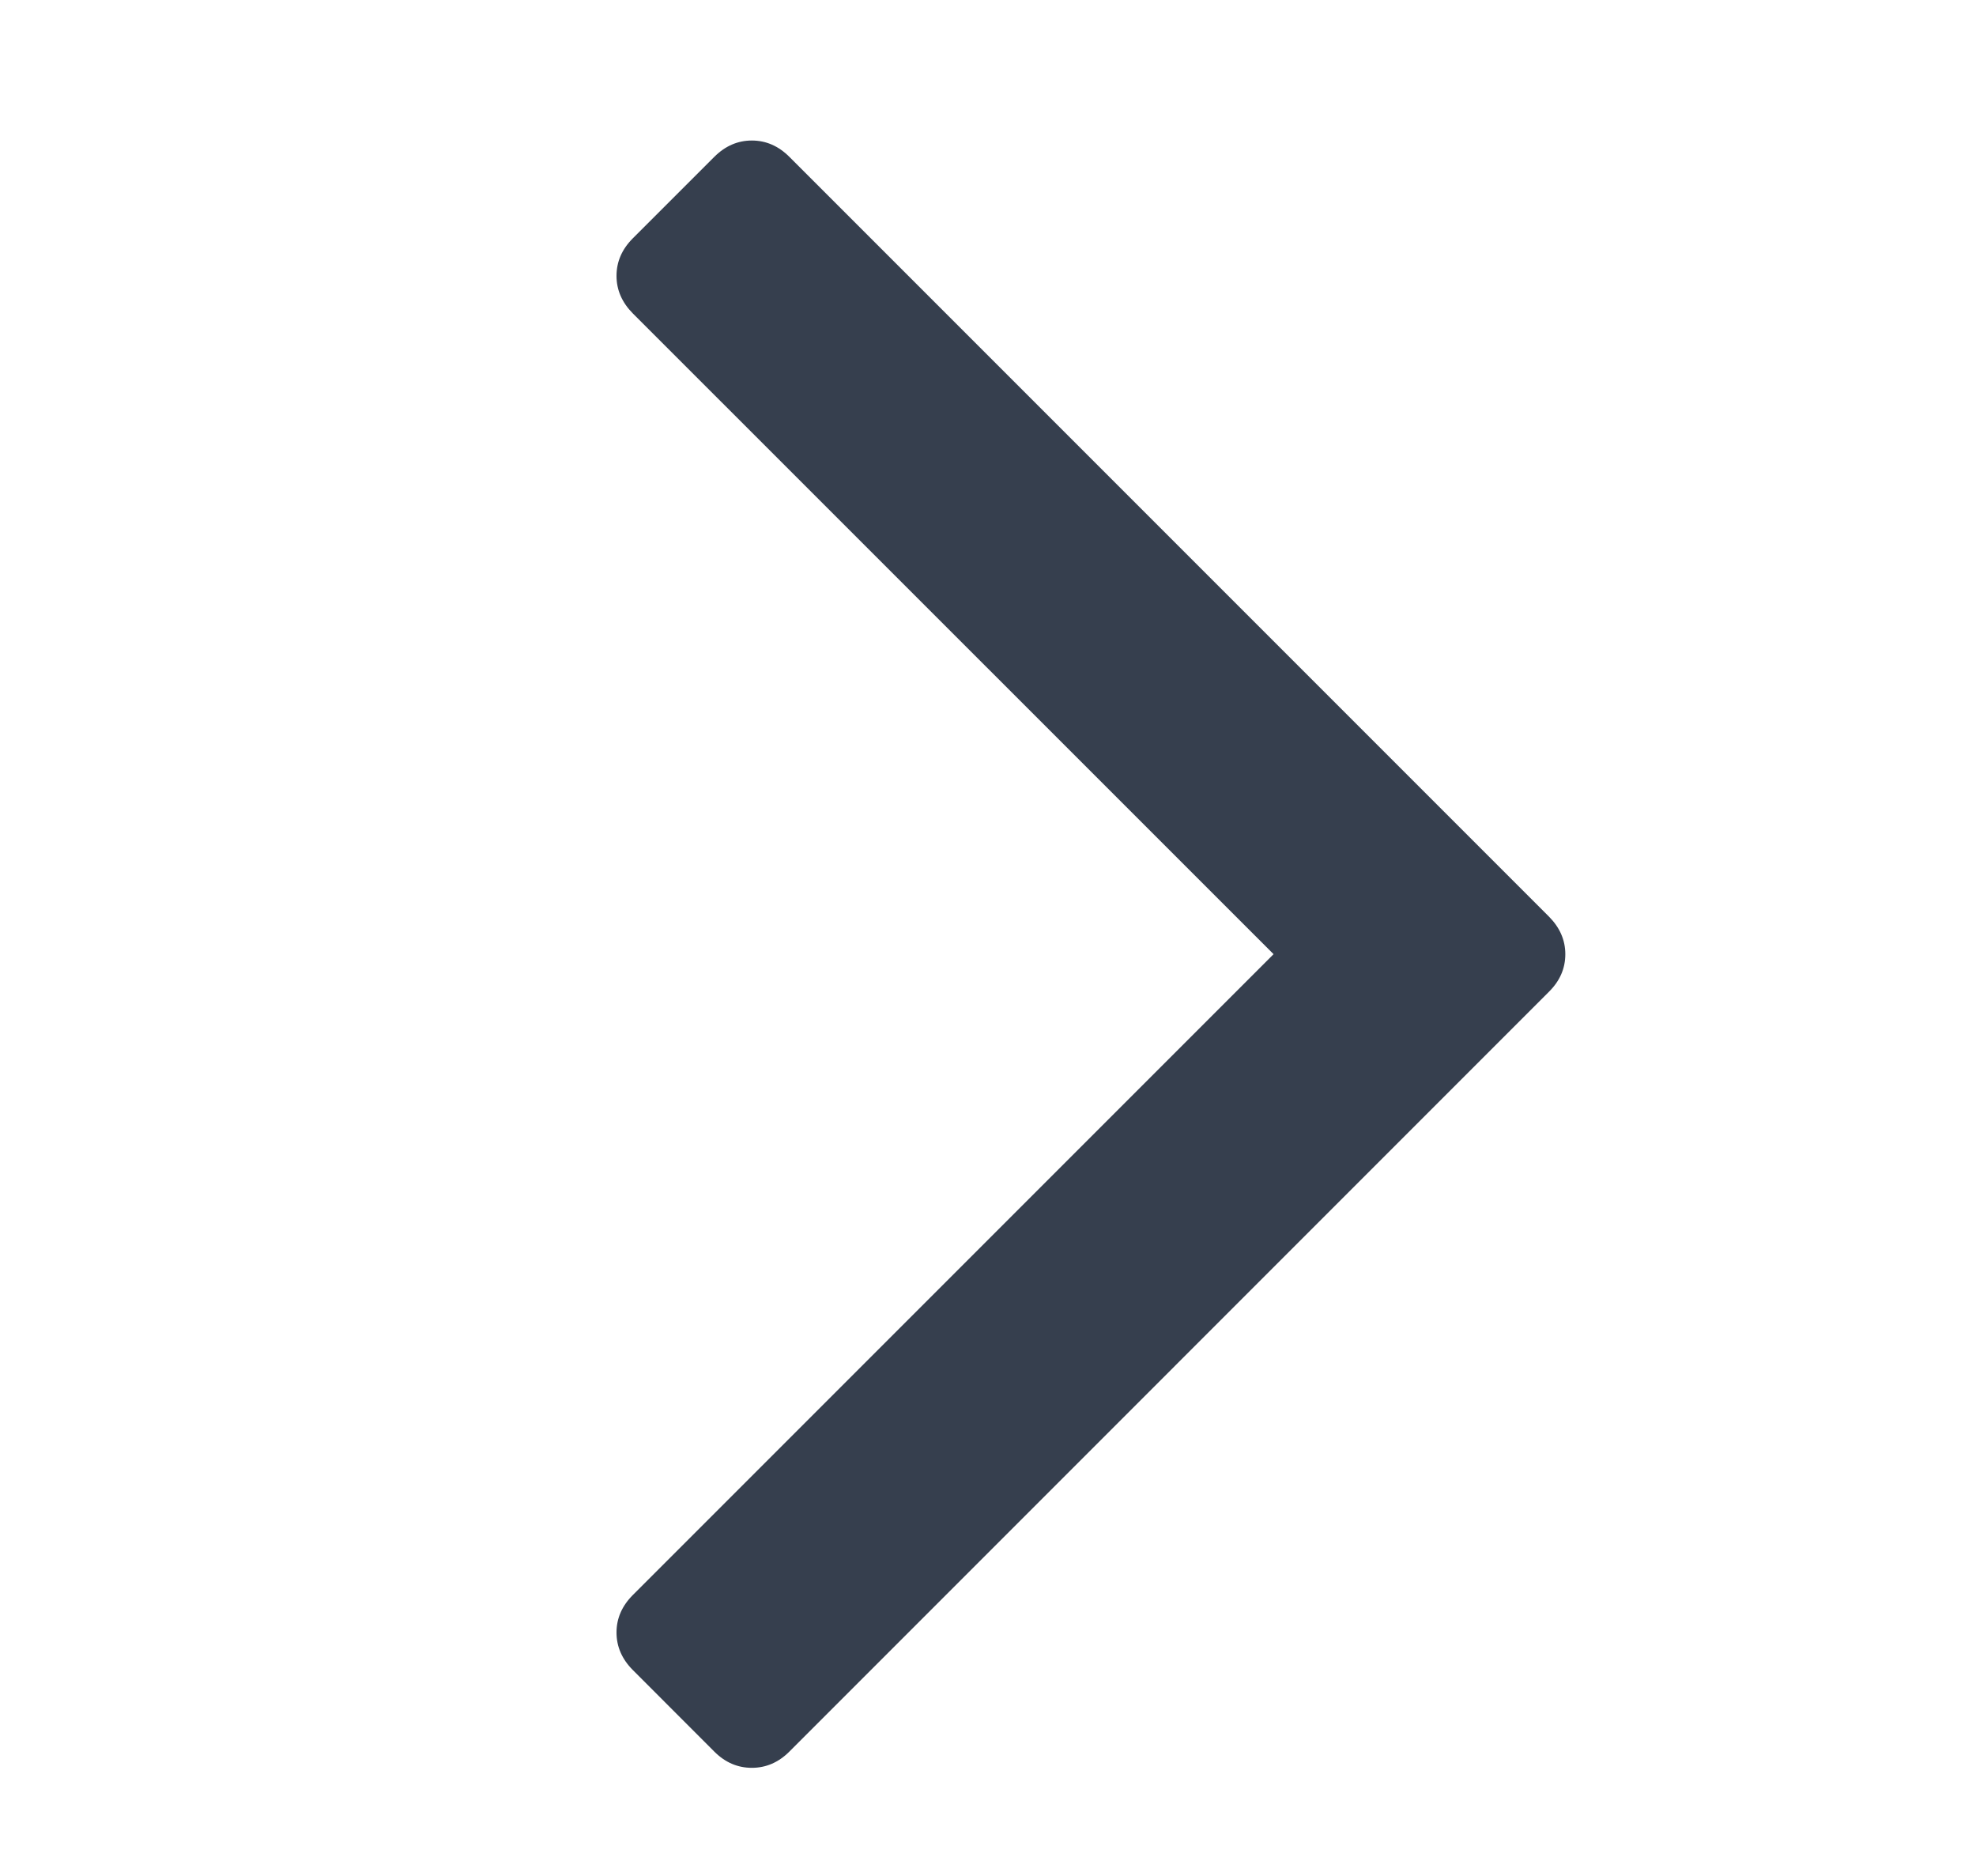 <?xml version="1.0" encoding="utf-8"?>
<!-- Generator: Adobe Illustrator 16.0.0, SVG Export Plug-In . SVG Version: 6.00 Build 0)  -->
<!DOCTYPE svg PUBLIC "-//W3C//DTD SVG 1.1//EN" "http://www.w3.org/Graphics/SVG/1.1/DTD/svg11.dtd">
<svg version="1.1" id="Ebene_1" xmlns="http://www.w3.org/2000/svg" xmlns:xlink="http://www.w3.org/1999/xlink" x="0px" y="0px"
	 width="79px" height="75px" viewBox="0 0 79 75" enable-background="new 0 0 79 75" xml:space="preserve">
<g>
	<path fill="#363F4E" d="M25.299,9.527c-0.433,0.434-0.651,0.934-0.651,1.5c0,0.563,0.219,1.063,0.651,1.5L50.917,38.14
		L25.299,63.757c-0.433,0.434-0.651,0.934-0.651,1.496c0,0.566,0.219,1.066,0.651,1.5l3.259,3.262
		c0.434,0.434,0.934,0.648,1.5,0.648s1.066-0.215,1.5-0.648L61.929,39.64c0.438-0.434,0.652-0.934,0.652-1.5
		c0-0.563-0.219-1.063-0.652-1.5L31.558,6.269c-0.434-0.434-0.934-0.652-1.5-0.652s-1.066,0.219-1.5,0.652L25.299,9.527z
		 M25.299,9.527"/>
</g>
</svg>
